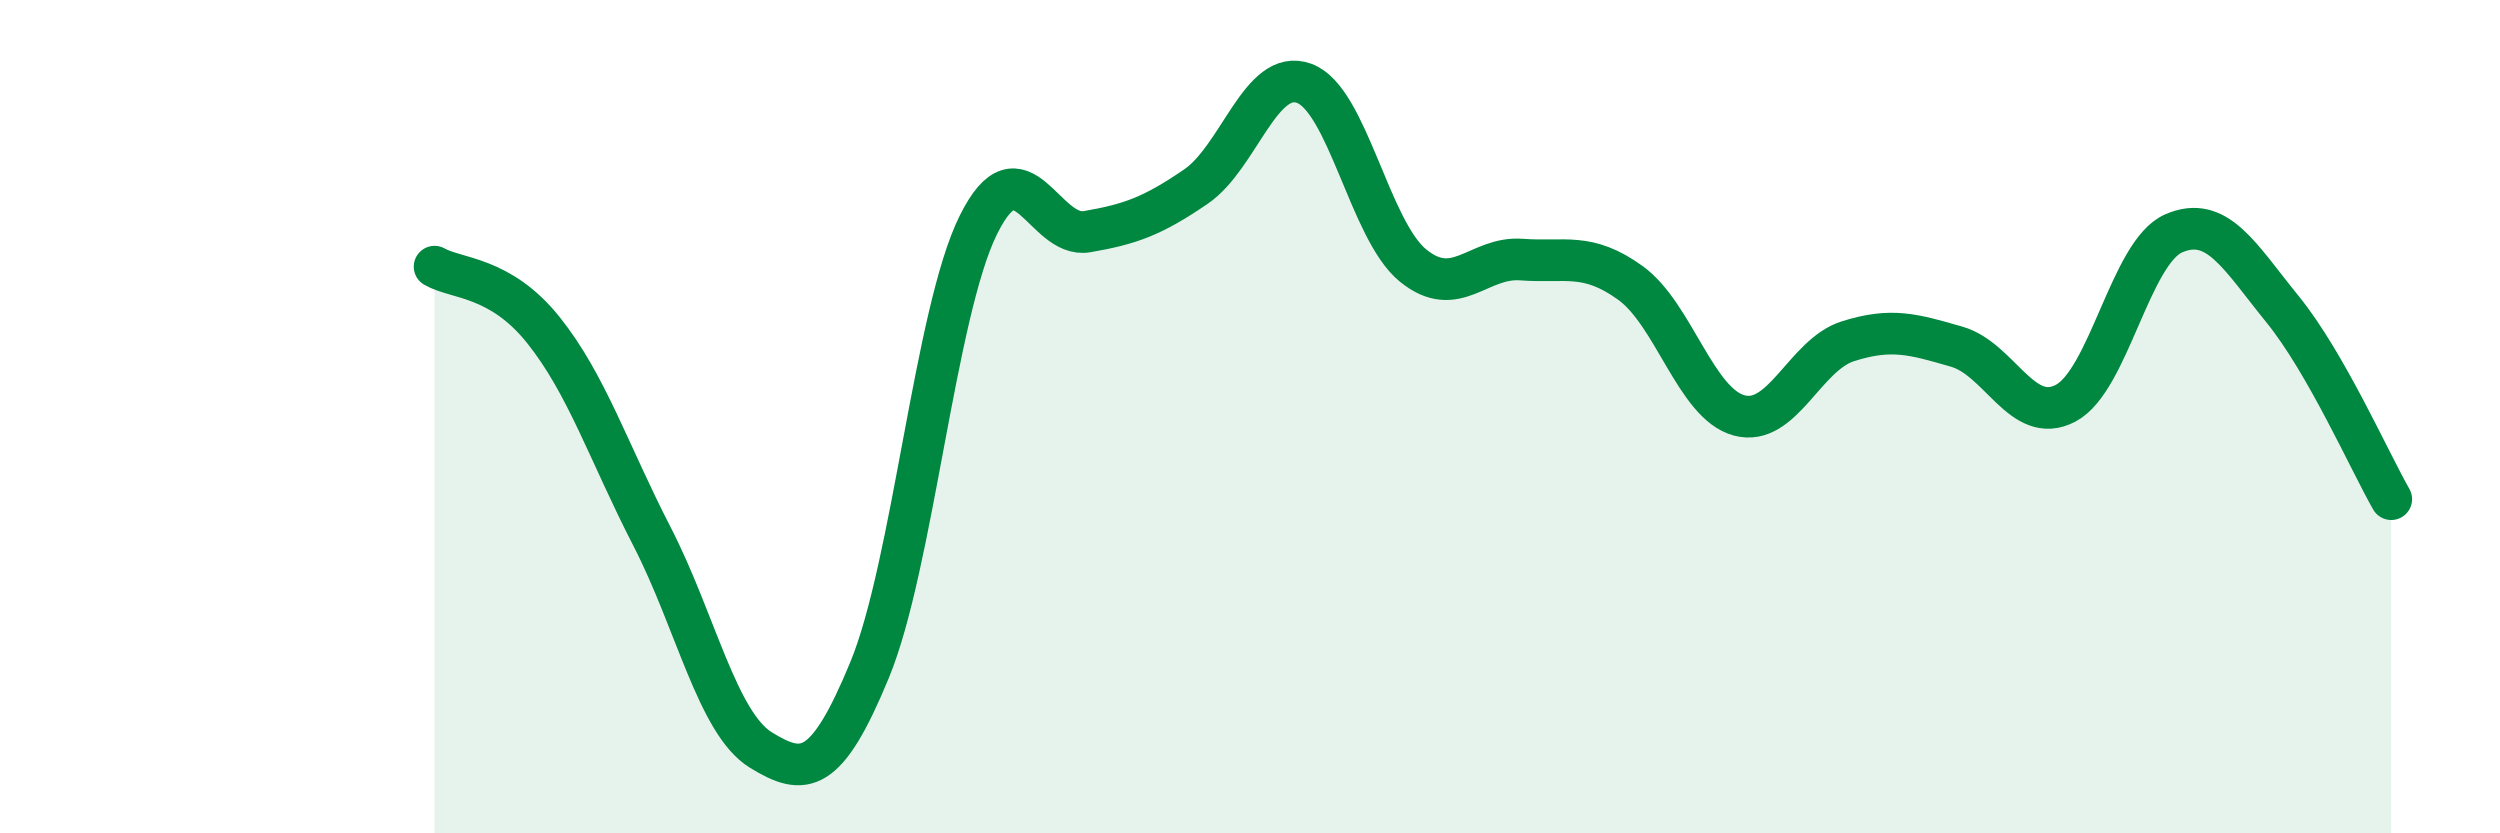 
    <svg width="60" height="20" viewBox="0 0 60 20" xmlns="http://www.w3.org/2000/svg">
      <path
        d="M 10.43,6.4 C 10.95,6.7 12,6.62 13.04,7.92 C 14.08,9.22 14.61,10.86 15.65,12.88 C 16.69,14.9 17.22,17.36 18.26,18 C 19.3,18.64 19.83,18.6 20.87,16.08 C 21.91,13.56 22.44,7.5 23.48,5.4 C 24.52,3.3 25.05,5.74 26.09,5.56 C 27.13,5.38 27.66,5.19 28.7,4.48 C 29.74,3.77 30.26,1.62 31.3,2 C 32.34,2.38 32.87,5.52 33.91,6.37 C 34.95,7.22 35.48,6.15 36.52,6.23 C 37.56,6.31 38.09,6.04 39.13,6.79 C 40.17,7.54 40.7,9.69 41.74,9.97 C 42.78,10.25 43.31,8.52 44.35,8.19 C 45.39,7.86 45.92,8.02 46.96,8.32 C 48,8.62 48.53,10.22 49.57,9.68 C 50.61,9.14 51.13,6.05 52.17,5.6 C 53.21,5.15 53.74,6.14 54.78,7.42 C 55.82,8.7 56.87,11.07 57.39,11.98L57.39 20L10.43 20Z"
        fill="#008740"
        opacity="0.1"
        stroke-linecap="round"
        stroke-linejoin="round"
      />
      <path
        d="M 10.43,6.4 C 10.95,6.7 12,6.62 13.04,7.92 C 14.08,9.22 14.61,10.86 15.65,12.88 C 16.69,14.9 17.22,17.36 18.26,18 C 19.3,18.64 19.83,18.6 20.87,16.08 C 21.91,13.56 22.44,7.5 23.48,5.4 C 24.52,3.3 25.05,5.74 26.09,5.56 C 27.13,5.38 27.66,5.19 28.7,4.48 C 29.74,3.77 30.26,1.62 31.3,2 C 32.34,2.38 32.87,5.52 33.91,6.37 C 34.95,7.22 35.48,6.15 36.52,6.23 C 37.56,6.31 38.09,6.04 39.13,6.79 C 40.17,7.54 40.7,9.69 41.74,9.97 C 42.78,10.25 43.31,8.52 44.35,8.19 C 45.39,7.86 45.92,8.02 46.96,8.32 C 48,8.62 48.53,10.22 49.57,9.68 C 50.61,9.14 51.13,6.05 52.17,5.6 C 53.21,5.15 53.74,6.14 54.78,7.42 C 55.82,8.7 56.87,11.07 57.39,11.98"
        stroke="#008740"
        stroke-width="1"
        fill="none"
        stroke-linecap="round"
        stroke-linejoin="round"
      />
    </svg>
  